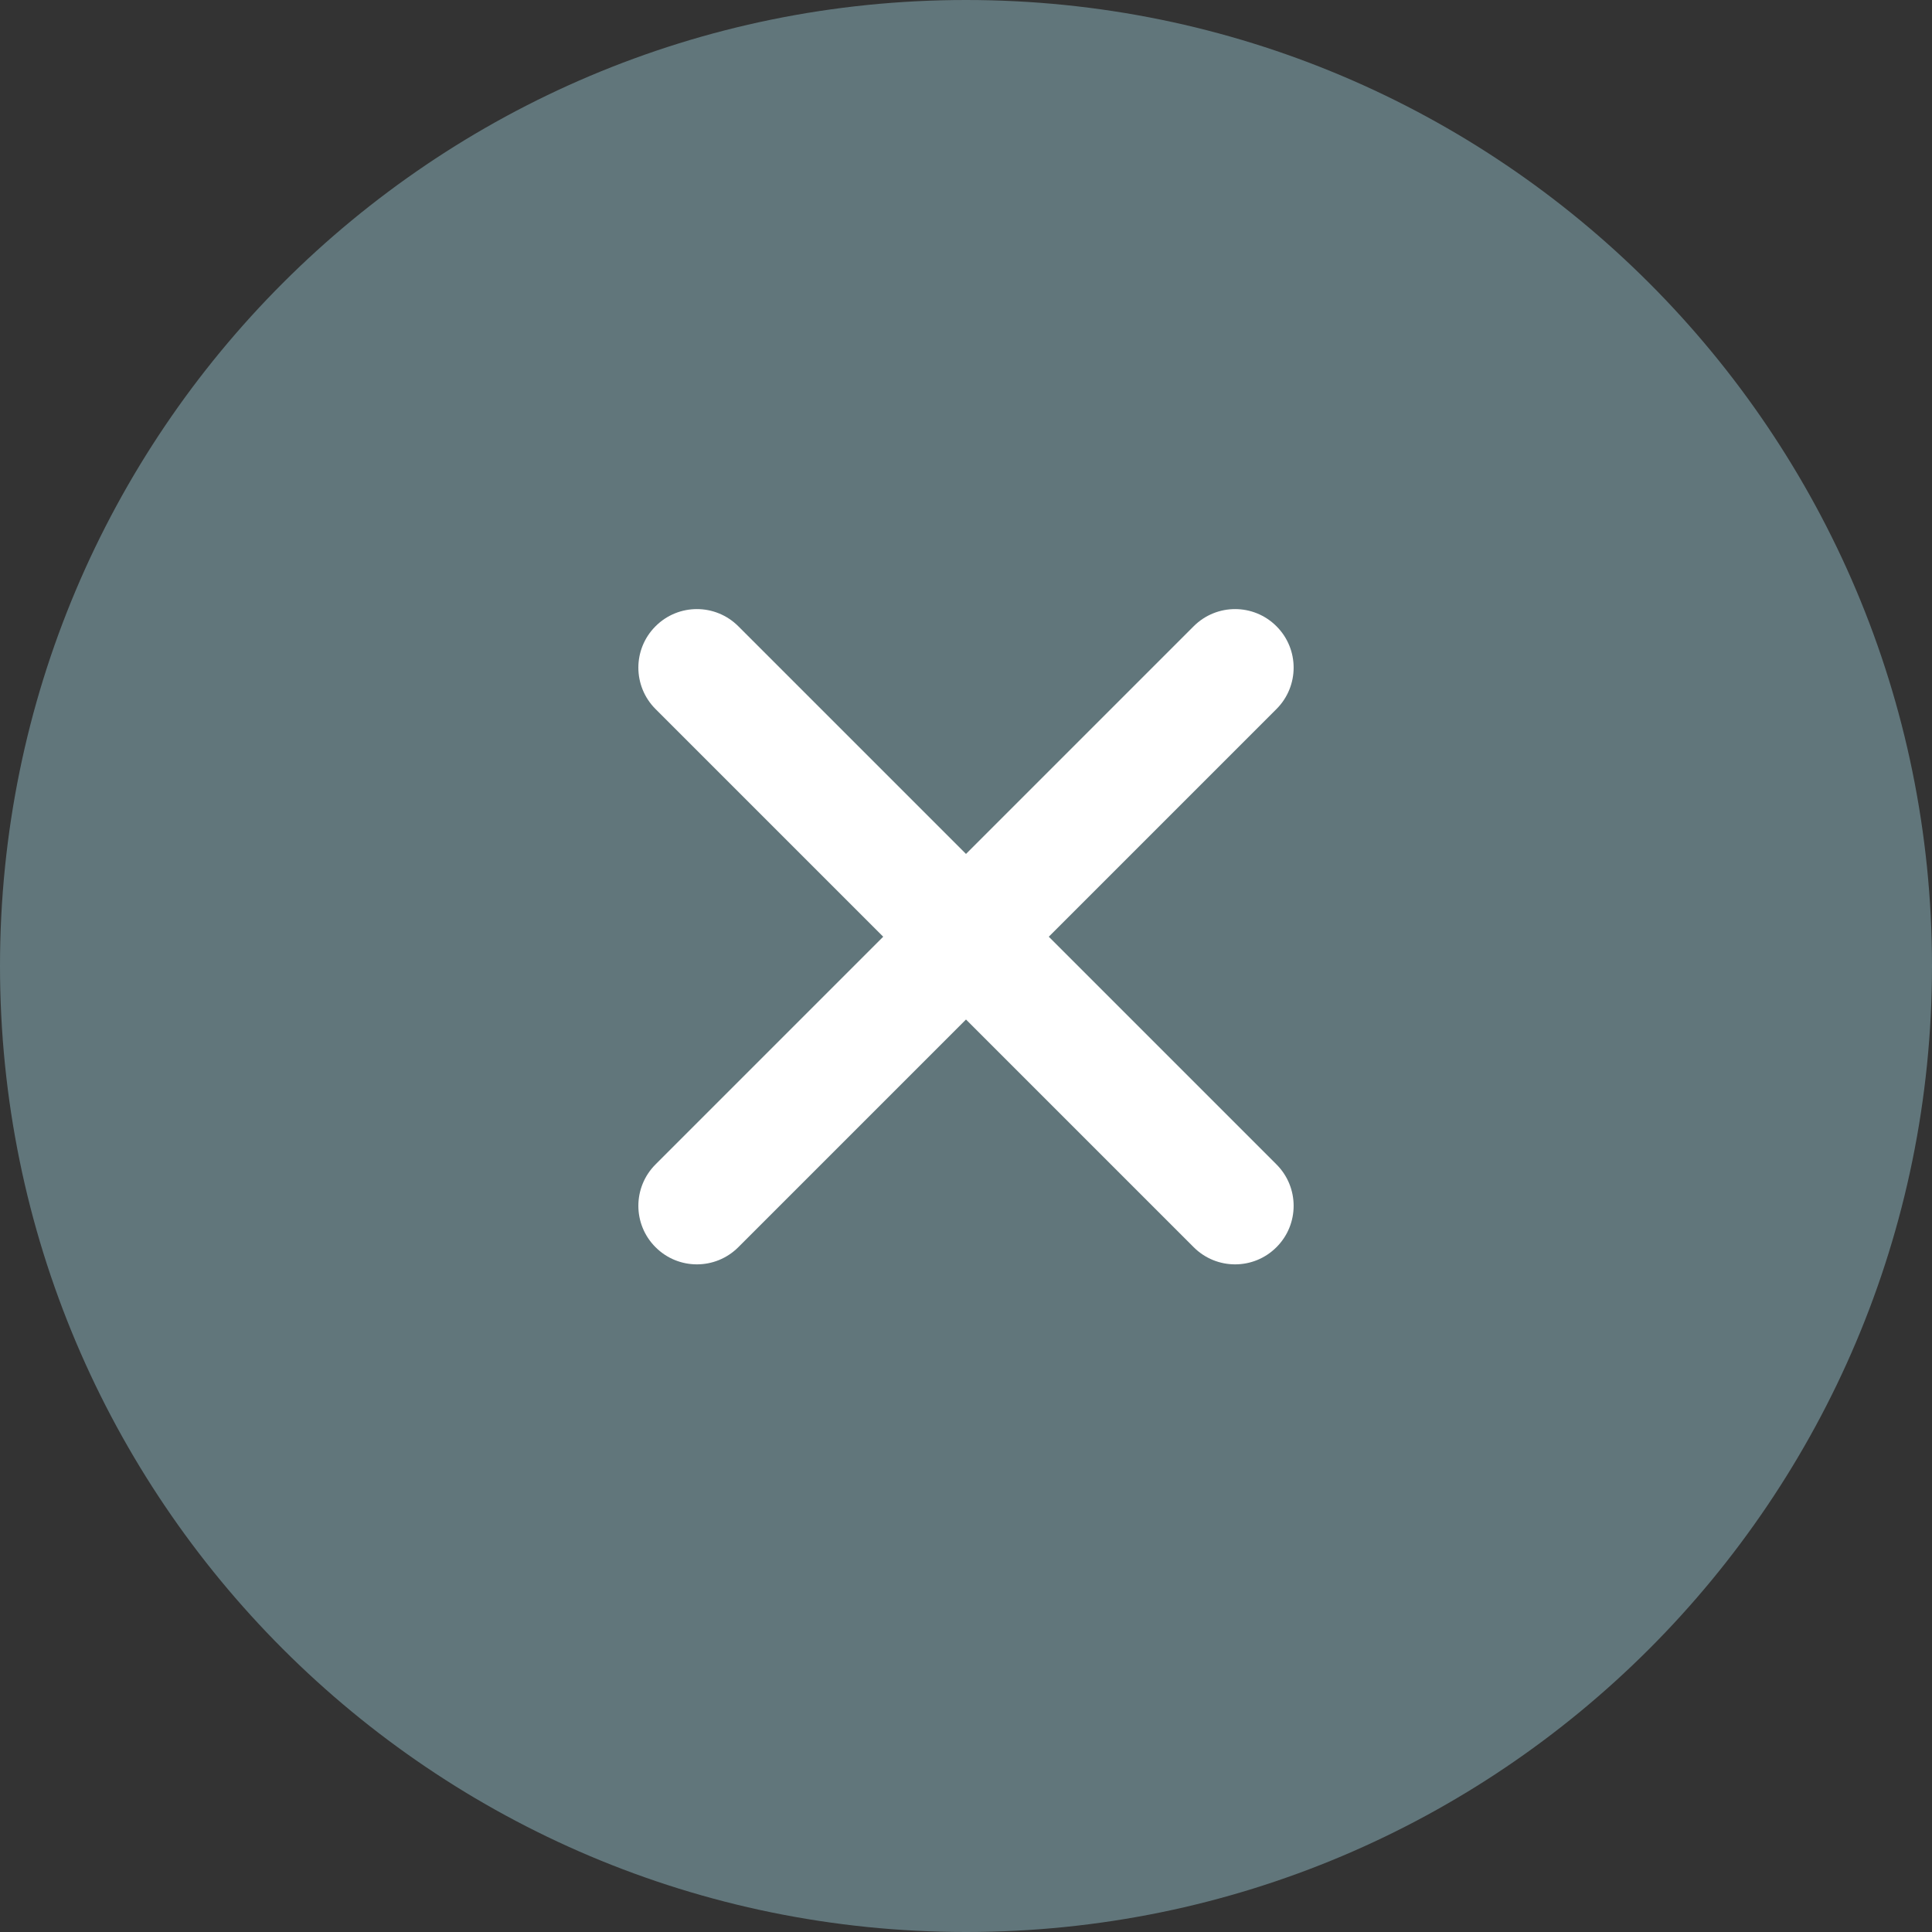 <svg id="SvgjsSvg1000" xmlns="http://www.w3.org/2000/svg" version="1.1" xmlns:xlink="http://www.w3.org/1999/xlink" xmlns:svgjs="http://svgjs.com/svgjs" width="33" height="33"><rect width="100%" height="100%" fill="#333333" stroke="none"/><defs id="SvgjsDefs1001"></defs><path id="SvgjsPath1007" d="M144 117.5C144 108.387 151.387 101 160.5 101C169.613 101 177 108.387 177 117.5C177 126.613 169.613 134 160.5 134C151.387 134 144 126.613 144 117.5Z " fill="#61767b" fill-opacity="1" transform="matrix(1,0,0,1,-144,-101)"></path><path id="SvgjsPath1008" d="M156.611 111.697L160.5 115.586L164.389 111.697C164.78 111.306 165.413 111.306 165.803 111.697C166.194 112.087 166.194 112.72 165.803 113.111L161.914 117L165.803 120.889C166.194 121.28 166.194 121.913 165.803 122.303C165.413 122.694 164.78 122.694 164.389 122.303L160.5 118.414L156.611 122.303C156.22 122.694 155.587 122.694 155.197 122.303C154.806 121.913 154.806 121.28 155.197 120.889L159.086 117L155.197 113.111C154.806 112.72 154.806 112.087 155.197 111.697C155.587 111.306 156.22 111.306 156.611 111.697Z " fill="#ffffff" fill-opacity="1" transform="matrix(1,0,0,1,-144,-101)"></path></svg>